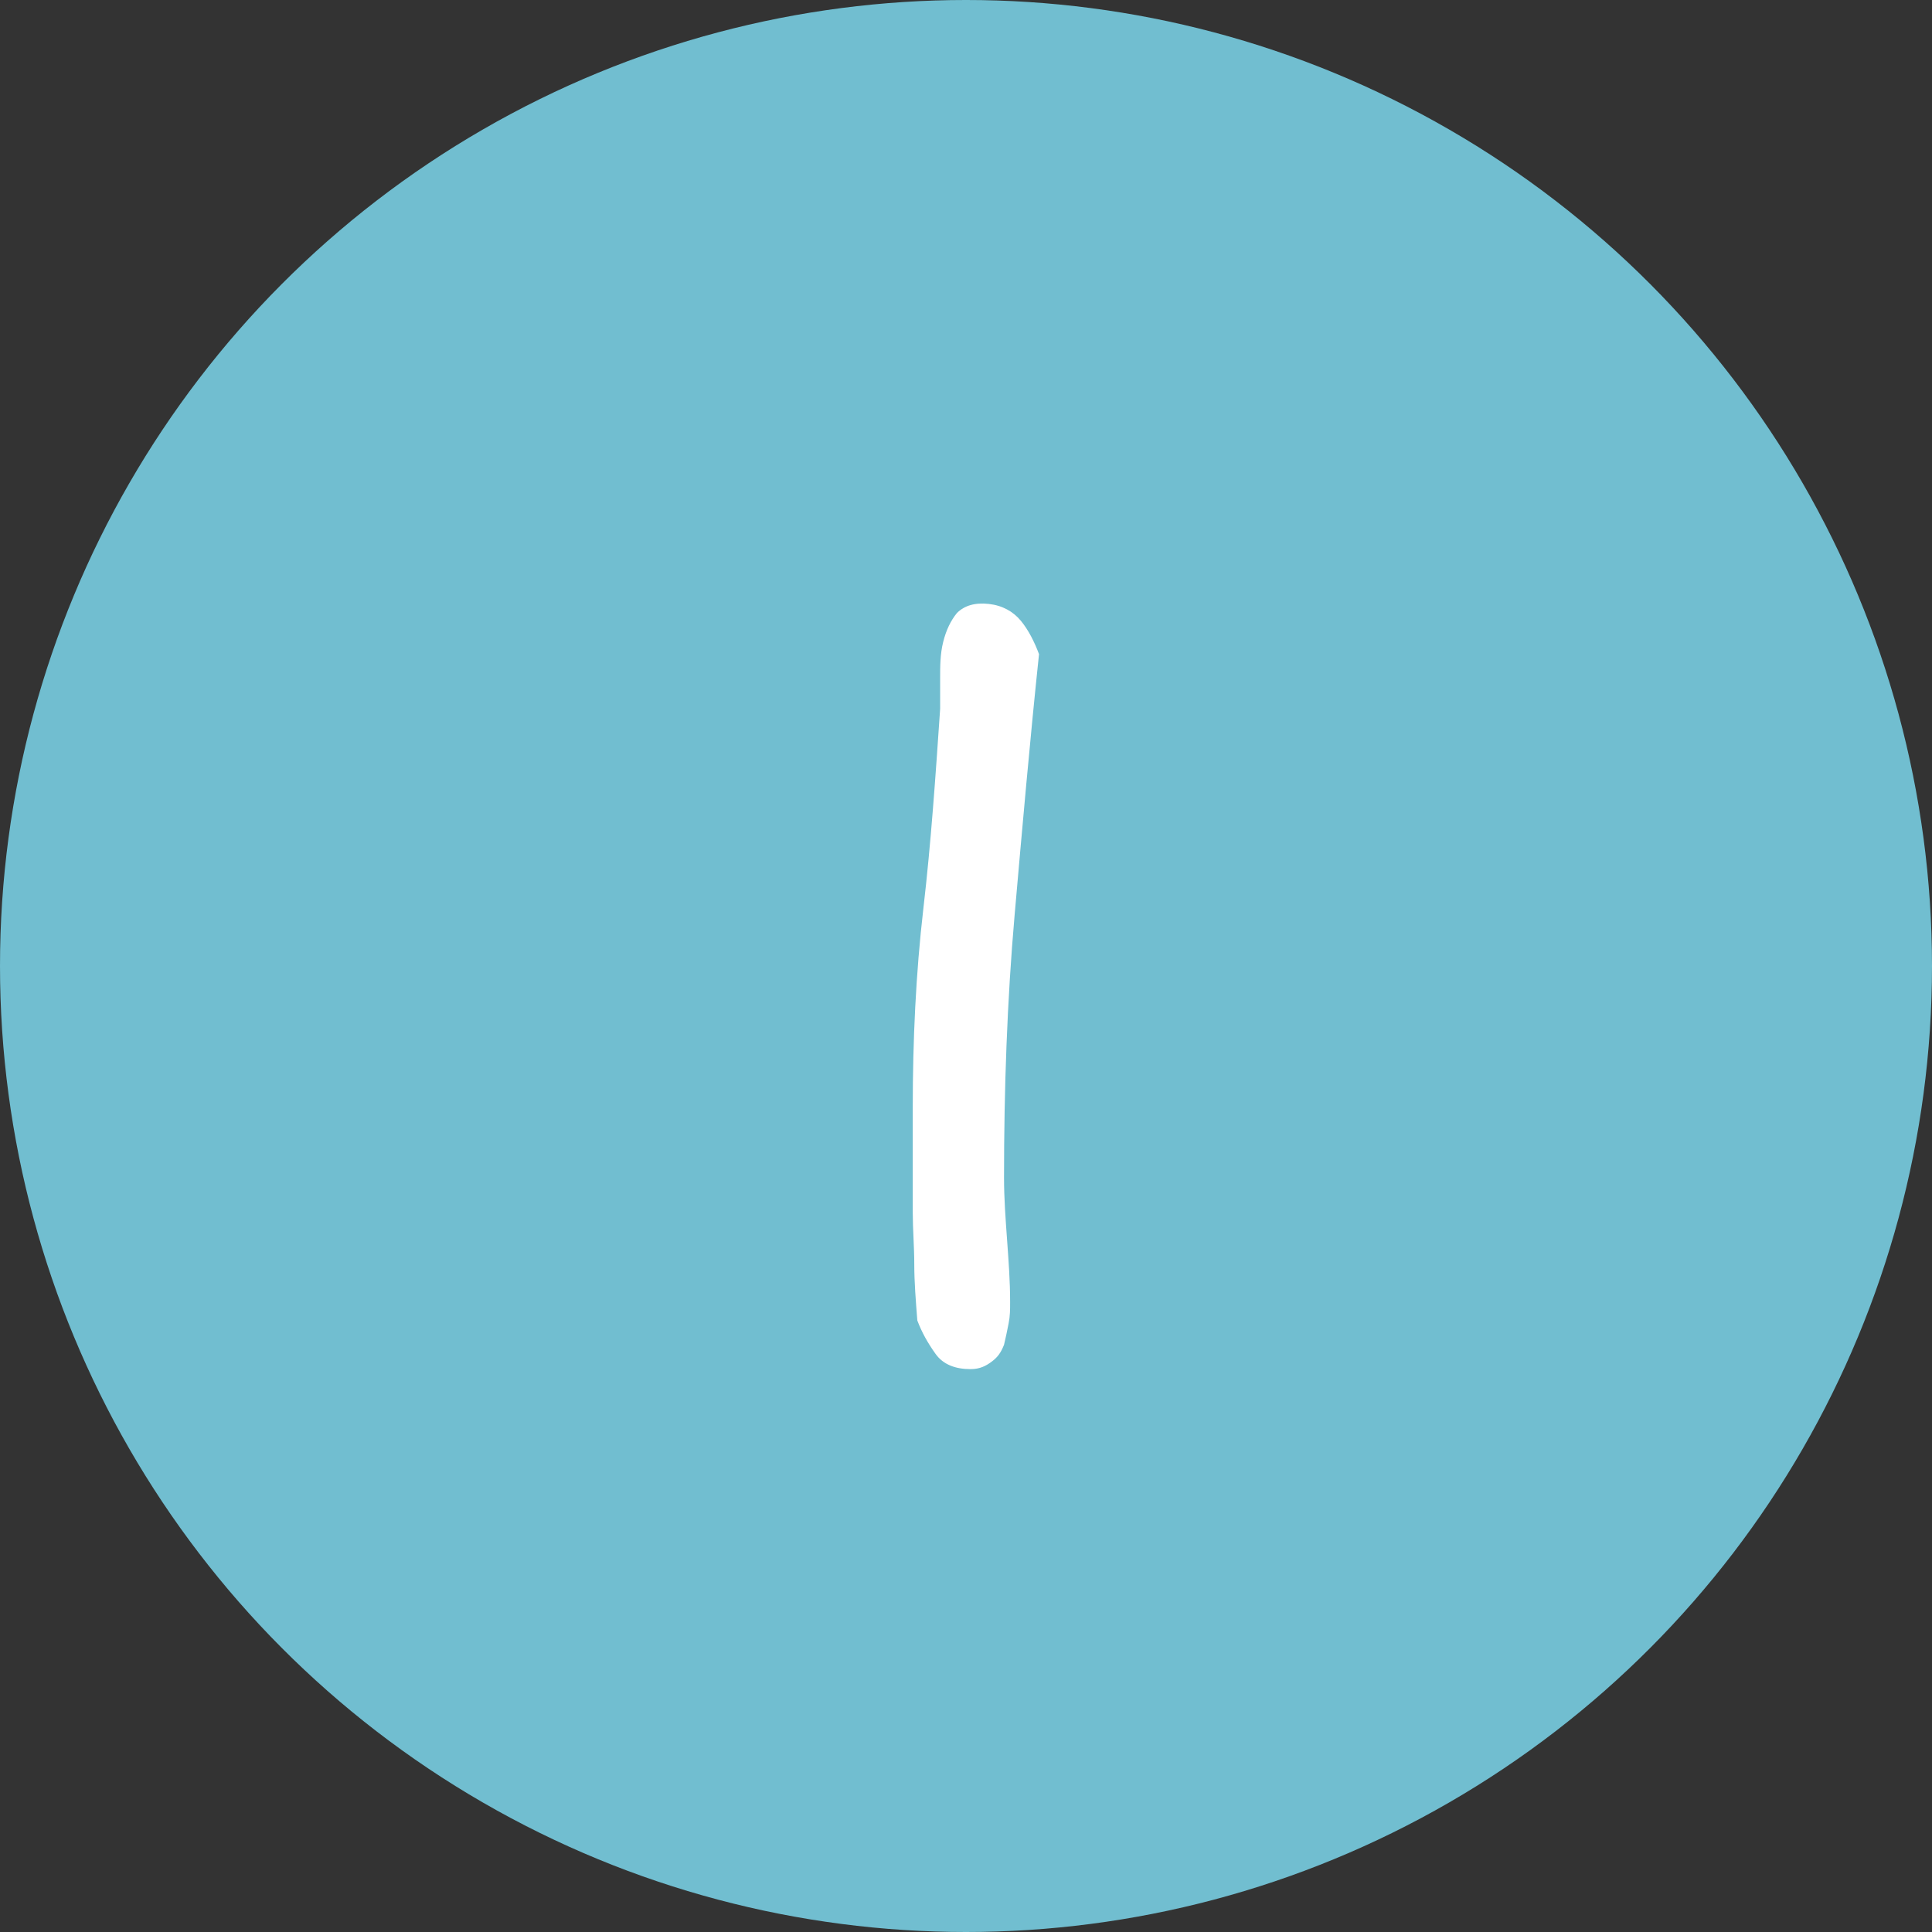 <?xml version="1.0" encoding="utf-8"?>
<!-- Generator: Adobe Illustrator 24.2.0, SVG Export Plug-In . SVG Version: 6.00 Build 0)  -->
<svg version="1.1" id="Layer_1" xmlns="http://www.w3.org/2000/svg" xmlns:xlink="http://www.w3.org/1999/xlink" x="0px" y="0px"
	 viewBox="0 0 127 127" style="enable-background:new 0 0 127 127;" xml:space="preserve">
<rect x="0" y="0" width="127" height="127" fill="#333333" stroke="none"/>
<style type="text/css">
	.st0{fill:#71BED0;}
	.st1{enable-background:new    ;}
	.st2{fill:#FFFFFF;}
</style>
<g id="Group_210" transform="translate(-285 -1408)">
	<circle id="Ellipse_55" class="st0" cx="348.5" cy="1471.5" r="63.5"/>
	<g class="st1">
		<path class="st2" d="M345.3,1494.8c-0.1-1.3-0.2-2.5-0.2-3.7c0-1.1-0.1-2.3-0.1-3.4c0-1.1,0-2.2,0-3.3c0-1.1,0-2.3,0-3.6
			c0-4.4,0.2-8.8,0.7-13.1c0.5-4.3,0.8-8.7,1.1-13.1c0-0.5,0-1.2,0-2c0-0.8,0-1.6,0.2-2.4c0.2-0.8,0.5-1.4,0.9-1.9
			c0.5-0.5,1.2-0.7,2.1-0.6c0.9,0.1,1.6,0.5,2.1,1.1c0.5,0.6,0.9,1.4,1.2,2.2c-0.6,5.7-1.1,11.4-1.6,17.1
			c-0.5,5.7-0.7,11.5-0.7,17.3c0,1.4,0.1,2.7,0.2,4.1c0.1,1.4,0.2,2.7,0.2,4.1c0,0.5,0,0.9-0.1,1.4c-0.1,0.5-0.2,1-0.3,1.4
			c-0.2,0.5-0.4,0.8-0.8,1.1c-0.4,0.3-0.8,0.5-1.4,0.5c-1,0-1.8-0.3-2.3-1S345.6,1495.6,345.3,1494.8z"/>
	</g>
</g>
</svg>
